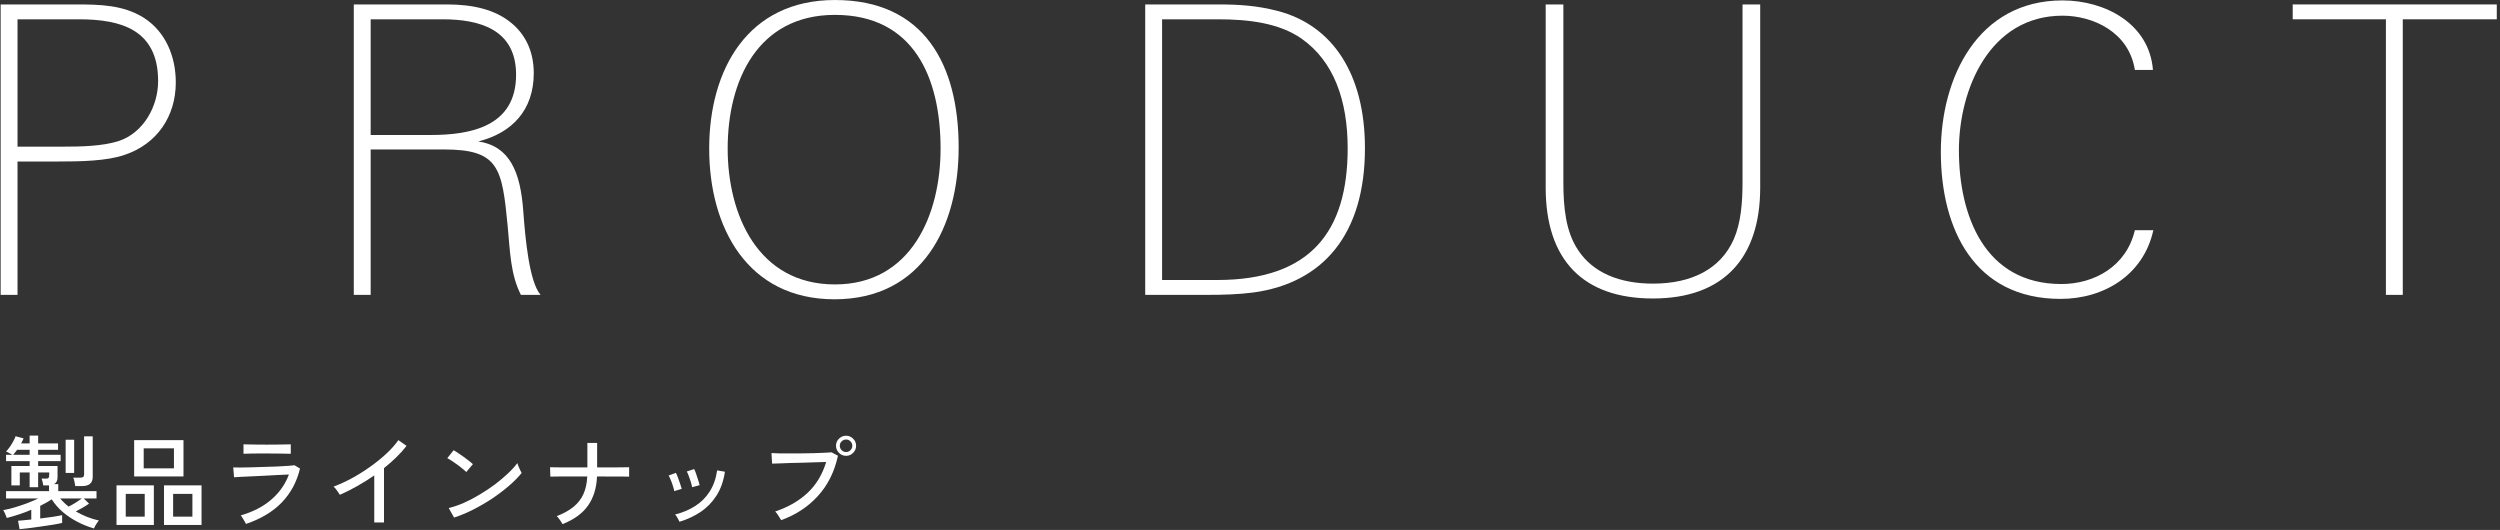 <svg width="585" height="124" viewBox="0 0 585 124" fill="none" xmlns="http://www.w3.org/2000/svg">
<rect x="0" y="0" width="585" height="124" fill="#333333" stroke="none"/>
<path d="M584.246 4.516H562.25V69H558.302V4.516H536.494V1.038H584.246V4.516Z" fill="white"/>
<path d="M503.882 53.866C501.626 64.206 492.508 69.94 482.168 69.94C461.958 69.94 454.156 53.584 454.156 35.536C454.156 18.146 462.804 0.098 482.638 0.098C492.602 0.098 502.942 5.55 503.788 16.36H499.559C498.149 7.43 489.688 3.67 482.638 3.67C465.53 3.67 458.386 20.966 458.386 35.16C458.386 50.482 464.402 66.462 482.356 66.462C490.064 66.462 497.584 62.326 499.559 53.866H503.882Z" fill="white"/>
<path d="M411.887 43.902C411.887 60.258 403.427 69.846 386.789 69.846C370.527 69.846 361.691 60.916 361.691 43.902V1.038H365.827V42.586C365.827 48.602 366.391 54.242 369.305 58.566C372.783 63.83 378.987 66.368 386.789 66.368C395.813 66.368 402.581 62.984 405.683 56.028C407.375 52.174 407.751 47.474 407.751 42.586V1.038H411.887V43.902Z" fill="white"/>
<path d="M319.397 34.69C319.397 54.806 309.621 66.18 293.359 68.436C289.787 68.906 286.027 69 282.361 69H267.979V1.038H284.898C290.162 1.038 294.111 1.32 298.905 2.542C311.971 5.926 319.397 17.488 319.397 34.69ZM315.355 34.69C315.355 23.41 312.064 14.292 304.544 9.028C299.28 5.362 292.137 4.516 284.993 4.516H271.927V65.522H284.805C306.801 65.522 315.355 54.054 315.355 34.69Z" fill="white"/>
<path d="M224.325 34.502C224.325 52.926 215.865 70.034 195.279 70.034C174.881 70.034 165.951 53.208 165.951 34.784C165.951 16.266 174.975 0.004 195.373 0.004C216.429 0.004 224.325 15.326 224.325 34.502ZM220.095 34.784C220.095 18.24 213.891 3.482 195.373 3.482C177.325 3.482 170.275 18.804 170.275 34.784C170.275 50.2 177.325 66.556 195.373 66.556C213.233 66.556 220.095 50.2 220.095 34.784Z" fill="white"/>
<path d="M126.498 69H121.892C119.448 64.206 119.354 58.848 118.79 52.832C117.474 39.202 116.722 34.972 103.844 34.972H86.736V69H82.788V1.038H104.596C110.518 1.038 115.782 2.166 119.636 5.362C122.644 7.806 124.9 11.66 124.9 17.112C124.9 25.76 119.824 31.118 111.928 33.092C119.26 34.22 121.798 40.142 122.456 49.542C122.926 55.934 123.866 65.992 126.498 69ZM120.764 17.488C120.764 6.96 112.398 4.516 103.562 4.516H86.736V31.588H100.742C110.142 31.588 120.764 29.614 120.764 17.488Z" fill="white"/>
<path d="M41.136 19.274C41.136 27.264 36.718 33.656 29.292 36.194C25.062 37.698 18.858 37.792 13.594 37.792H4.1V69H0.152V1.038H17.73C23.276 1.038 28.822 1.132 33.616 4.14C38.786 7.43 41.136 13.258 41.136 19.274ZM37 18.992C37 6.96 28.352 4.516 18.482 4.516H4.1V34.314H15.004C18.858 34.314 24.028 34.22 27.788 32.998C33.71 31.024 37 24.726 37 18.992Z" fill="white"/>
<path d="M182.784 121.712C182.72 121.568 182.6 121.368 182.424 121.112C182.264 120.84 182.088 120.568 181.896 120.296C181.704 120.024 181.536 119.824 181.392 119.696C184.464 118.656 187 117.192 189 115.304C191.016 113.4 192.456 111 193.32 108.104C192.616 108.12 191.784 108.144 190.824 108.176C189.88 108.208 188.888 108.24 187.848 108.272C186.824 108.288 185.824 108.312 184.848 108.344C183.888 108.376 183.04 108.408 182.304 108.44C181.568 108.456 181.024 108.472 180.672 108.488L180.528 106.016C180.944 106.048 181.52 106.072 182.256 106.088C182.992 106.088 183.824 106.088 184.752 106.088C185.696 106.088 186.656 106.088 187.632 106.088C188.624 106.072 189.576 106.056 190.488 106.04C191.416 106.008 192.24 105.976 192.96 105.944C193.68 105.912 194.224 105.88 194.592 105.848L196.08 106.64C195.28 110.368 193.72 113.504 191.4 116.048C189.096 118.592 186.224 120.48 182.784 121.712ZM197.976 106.664C197.336 106.664 196.784 106.432 196.32 105.968C195.856 105.504 195.624 104.952 195.624 104.312C195.624 103.656 195.856 103.104 196.32 102.656C196.784 102.192 197.336 101.96 197.976 101.96C198.632 101.96 199.184 102.192 199.632 102.656C200.096 103.104 200.328 103.656 200.328 104.312C200.328 104.952 200.096 105.504 199.632 105.968C199.184 106.432 198.632 106.664 197.976 106.664ZM197.976 105.776C198.392 105.776 198.736 105.632 199.008 105.344C199.296 105.056 199.44 104.712 199.44 104.312C199.44 103.896 199.296 103.552 199.008 103.28C198.736 102.992 198.392 102.848 197.976 102.848C197.576 102.848 197.232 102.992 196.944 103.28C196.656 103.552 196.512 103.896 196.512 104.312C196.512 104.712 196.656 105.056 196.944 105.344C197.232 105.632 197.576 105.776 197.976 105.776Z" fill="white"/>
<path d="M159 122.096C158.904 121.872 158.752 121.576 158.544 121.208C158.336 120.824 158.144 120.552 157.968 120.392C159.712 119.96 161.272 119.304 162.648 118.424C164.04 117.544 165.176 116.416 166.056 115.04C166.952 113.648 167.536 111.992 167.808 110.072L169.632 110.384C169.296 112.592 168.632 114.464 167.64 116C166.648 117.536 165.416 118.8 163.944 119.792C162.472 120.768 160.824 121.536 159 122.096ZM161.952 114.008C161.904 113.672 161.808 113.272 161.664 112.808C161.52 112.328 161.36 111.864 161.184 111.416C161.024 110.952 160.864 110.592 160.704 110.336L162.432 109.76C162.576 110.016 162.728 110.384 162.888 110.864C163.064 111.344 163.224 111.832 163.368 112.328C163.528 112.808 163.64 113.208 163.704 113.528L161.952 114.008ZM157.776 114.92C157.728 114.584 157.624 114.184 157.464 113.72C157.32 113.24 157.152 112.776 156.96 112.328C156.784 111.88 156.616 111.528 156.456 111.272L158.16 110.648C158.304 110.904 158.464 111.272 158.64 111.752C158.816 112.216 158.984 112.696 159.144 113.192C159.32 113.672 159.448 114.072 159.528 114.392L157.776 114.92Z" fill="white"/>
<path d="M131.64 122.648C131.56 122.488 131.432 122.28 131.256 122.024C131.096 121.768 130.928 121.528 130.752 121.304C130.576 121.064 130.416 120.888 130.272 120.776C131.856 120.168 133.16 119.448 134.184 118.616C135.208 117.784 135.984 116.792 136.512 115.64C137.04 114.472 137.344 113.088 137.424 111.488C136.4 111.488 135.4 111.488 134.424 111.488C133.448 111.488 132.56 111.488 131.76 111.488C130.96 111.488 130.296 111.496 129.768 111.512C129.256 111.512 128.928 111.52 128.784 111.536L128.712 109.328C128.856 109.328 129.192 109.336 129.72 109.352C130.248 109.352 130.912 109.36 131.712 109.376C132.528 109.376 133.424 109.376 134.4 109.376C135.392 109.376 136.408 109.376 137.448 109.376V103.64H139.728V109.376C140.96 109.376 142.112 109.376 143.184 109.376C144.256 109.36 145.152 109.352 145.872 109.352C146.608 109.336 147.056 109.328 147.216 109.328V111.536C147.072 111.52 146.64 111.512 145.92 111.512C145.2 111.512 144.296 111.512 143.208 111.512C142.12 111.496 140.952 111.488 139.704 111.488C139.592 114.176 138.896 116.44 137.616 118.28C136.352 120.104 134.36 121.56 131.64 122.648Z" fill="white"/>
<path d="M106.248 121.112L105 118.88C106.136 118.608 107.328 118.2 108.576 117.656C109.824 117.096 111.056 116.448 112.272 115.712C113.504 114.976 114.68 114.192 115.8 113.36C116.92 112.512 117.928 111.664 118.824 110.816C119.736 109.968 120.48 109.152 121.056 108.368C121.104 108.544 121.192 108.792 121.32 109.112C121.448 109.416 121.584 109.72 121.728 110.024C121.872 110.312 121.984 110.528 122.064 110.672C121.296 111.632 120.32 112.624 119.136 113.648C117.952 114.672 116.648 115.664 115.224 116.624C113.8 117.568 112.32 118.432 110.784 119.216C109.248 120 107.736 120.632 106.248 121.112ZM109.104 110.456C108.928 110.264 108.648 110.016 108.264 109.712C107.896 109.392 107.488 109.072 107.04 108.752C106.592 108.416 106.152 108.112 105.72 107.84C105.304 107.552 104.952 107.344 104.664 107.216L106.152 105.344C106.44 105.504 106.792 105.728 107.208 106.016C107.64 106.304 108.08 106.608 108.528 106.928C108.976 107.248 109.392 107.56 109.776 107.864C110.16 108.168 110.456 108.416 110.664 108.608L109.104 110.456Z" fill="white"/>
<path d="M87.576 122.264V111.248C86.264 112.16 84.92 113 83.544 113.768C82.184 114.536 80.848 115.208 79.536 115.784C79.376 115.512 79.152 115.184 78.864 114.8C78.592 114.4 78.32 114.088 78.048 113.864C79.392 113.368 80.8 112.728 82.272 111.944C83.744 111.144 85.176 110.248 86.568 109.256C87.976 108.264 89.256 107.232 90.408 106.16C91.56 105.088 92.496 104.032 93.216 102.992L95.136 104.336C94.448 105.232 93.648 106.12 92.736 107C91.84 107.88 90.88 108.728 89.856 109.544V122.264H87.576Z" fill="white"/>
<path d="M57.552 122.6C57.488 122.456 57.384 122.256 57.24 122C57.096 121.728 56.936 121.464 56.76 121.208C56.6 120.936 56.456 120.736 56.328 120.608C59.24 119.76 61.632 118.52 63.504 116.888C65.392 115.256 66.76 113.304 67.608 111.032C66.872 111.064 66.008 111.104 65.016 111.152C64.024 111.2 62.992 111.256 61.92 111.32C60.864 111.368 59.848 111.416 58.872 111.464C57.896 111.512 57.04 111.552 56.304 111.584C55.584 111.616 55.072 111.648 54.768 111.68L54.576 109.376C54.96 109.392 55.528 109.4 56.28 109.4C57.032 109.384 57.896 109.368 58.872 109.352C59.848 109.32 60.848 109.288 61.872 109.256C62.912 109.224 63.904 109.192 64.848 109.16C65.808 109.112 66.648 109.064 67.368 109.016C68.088 108.968 68.608 108.92 68.928 108.872L70.2 109.64C69.464 112.728 68.048 115.368 65.952 117.56C63.856 119.736 61.056 121.416 57.552 122.6ZM56.976 106.184V103.976C57.68 103.992 58.504 104.008 59.448 104.024C60.408 104.04 61.416 104.048 62.472 104.048C63.496 104.048 64.48 104.04 65.424 104.024C66.384 104.008 67.256 103.992 68.04 103.976V106.184C67.24 106.152 66.384 106.136 65.472 106.136C64.56 106.12 63.56 106.112 62.472 106.112C61.864 106.112 61.216 106.112 60.528 106.112C59.856 106.112 59.208 106.12 58.584 106.136C57.96 106.136 57.424 106.152 56.976 106.184Z" fill="white"/>
<path d="M31.392 111.488V102.992H42.936V111.488H31.392ZM38.376 122.84V113.576H47.16V122.84H38.376ZM27.264 122.84V113.576H36V122.84H27.264ZM33.624 109.592H40.704V104.912H33.624V109.592ZM40.512 120.896H45.024V115.568H40.512V120.896ZM29.424 120.896H33.864V115.568H29.424V120.896Z" fill="white"/>
<path d="M4.584 123.824L4.224 121.856C4.576 121.824 5.016 121.784 5.544 121.736C6.088 121.688 6.68 121.632 7.32 121.568V119.288C6.376 119.688 5.416 120.048 4.44 120.368C3.464 120.688 2.512 120.968 1.584 121.208C1.536 121.064 1.464 120.872 1.368 120.632C1.272 120.392 1.168 120.152 1.056 119.912C0.944 119.672 0.84 119.496 0.744 119.384C1.56 119.224 2.448 119.008 3.408 118.736C4.368 118.448 5.328 118.128 6.288 117.776C7.248 117.408 8.136 117.032 8.952 116.648H1.416V114.92H11.472V113.576H10.104C10.088 113.352 10.04 113.08 9.96 112.76C9.88 112.424 9.8 112.168 9.72 111.992H10.848C11.248 111.992 11.456 111.832 11.472 111.512C11.488 111.496 11.496 111.416 11.496 111.272C11.512 111.128 11.52 110.984 11.52 110.84C11.52 110.68 11.52 110.584 11.52 110.552H8.928V114.008H6.936V110.552H4.632V113.576H2.664V109.04H6.936V107.912H1.416V106.424H2.904C2.696 106.296 2.432 106.152 2.112 105.992C1.808 105.816 1.576 105.704 1.416 105.656C1.688 105.384 1.976 105.032 2.28 104.6C2.584 104.168 2.856 103.728 3.096 103.28C3.352 102.816 3.536 102.416 3.648 102.08L5.52 102.584C5.44 102.76 5.352 102.952 5.256 103.16C5.16 103.352 5.056 103.552 4.944 103.76H6.936V101.936H8.928V103.76H13.584V105.248H8.928V106.424H14.184V107.912H8.928V109.04H13.464V111.728C13.464 112.448 13.2 112.968 12.672 113.288H13.632V114.92H22.584V116.648H19.608L20.832 117.848C20.432 118.136 19.944 118.448 19.368 118.784C18.792 119.104 18.248 119.4 17.736 119.672C18.536 120.136 19.392 120.552 20.304 120.92C21.216 121.288 22.168 121.584 23.16 121.808C23.032 121.92 22.888 122.096 22.728 122.336C22.568 122.576 22.416 122.816 22.272 123.056C22.144 123.296 22.048 123.496 21.984 123.656C20.64 123.272 19.344 122.752 18.096 122.096C16.864 121.456 15.728 120.696 14.688 119.816C13.664 118.92 12.8 117.928 12.096 116.84C11.696 117.112 11.264 117.376 10.8 117.632C10.352 117.888 9.888 118.136 9.408 118.376V121.328C10.416 121.2 11.384 121.072 12.312 120.944C13.256 120.8 14 120.664 14.544 120.536V122.36C13.952 122.504 13.216 122.648 12.336 122.792C11.472 122.936 10.56 123.072 9.6 123.2C8.64 123.344 7.72 123.472 6.84 123.584C5.96 123.696 5.208 123.776 4.584 123.824ZM17.616 113.744C17.584 113.456 17.52 113.112 17.424 112.712C17.344 112.312 17.248 112 17.136 111.776H18.768C19.088 111.776 19.32 111.72 19.464 111.608C19.608 111.496 19.68 111.288 19.68 110.984V102.104H21.696V111.608C21.696 113.032 20.864 113.744 19.2 113.744H17.616ZM15.36 110.672V102.896H17.352V110.672H15.36ZM16.056 118.544C16.52 118.32 17.04 118.032 17.616 117.68C18.192 117.312 18.704 116.968 19.152 116.648H14.088C14.664 117.336 15.32 117.968 16.056 118.544ZM3.096 106.424H6.936V105.248H4.008C3.848 105.456 3.688 105.664 3.528 105.872C3.384 106.064 3.24 106.248 3.096 106.424Z" fill="white"/>
</svg>
